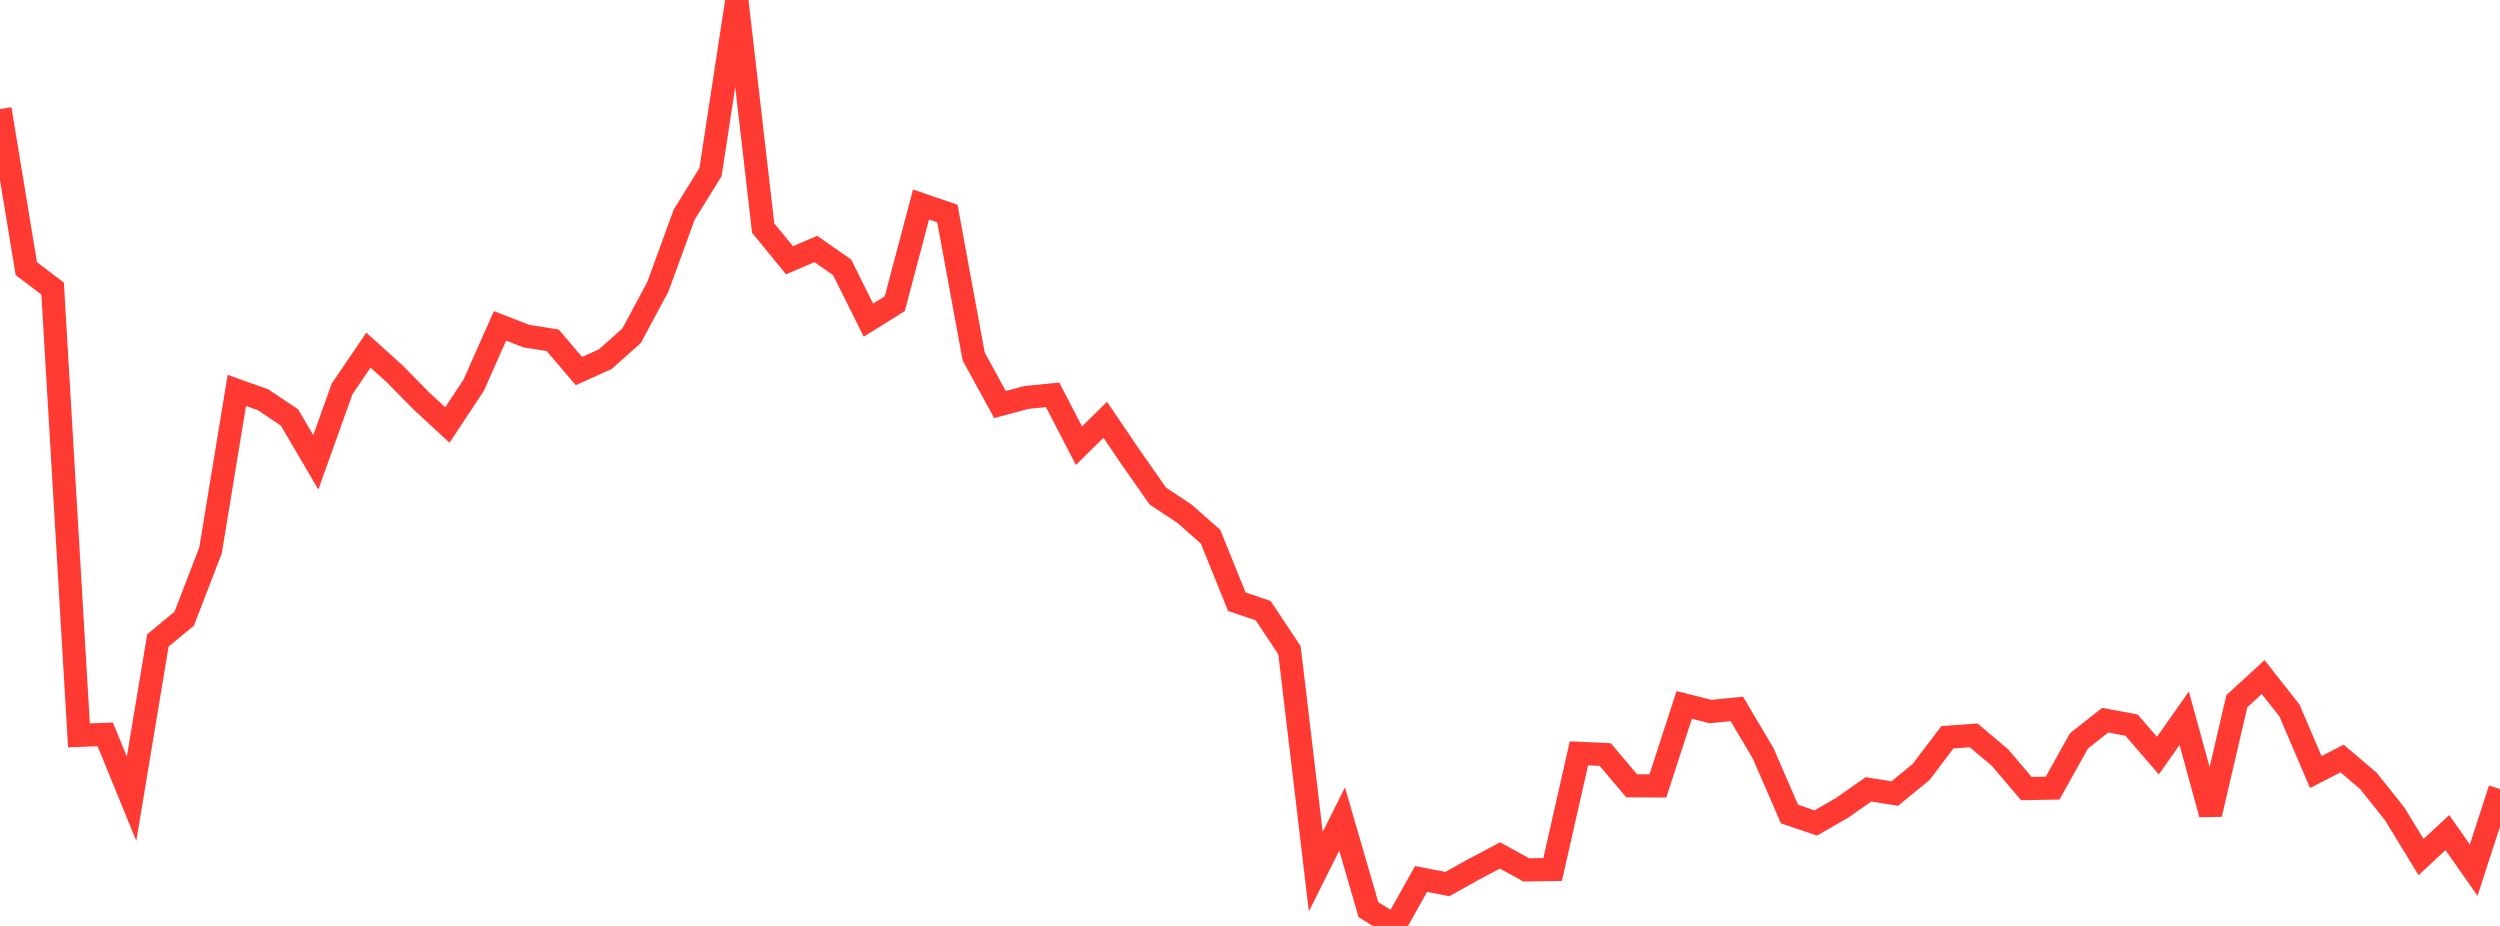 <?xml version="1.0" standalone="no"?>
<!DOCTYPE svg PUBLIC "-//W3C//DTD SVG 1.1//EN" "http://www.w3.org/Graphics/SVG/1.1/DTD/svg11.dtd">

<svg width="135" height="50" viewBox="0 0 135 50" preserveAspectRatio="none" 
  xmlns="http://www.w3.org/2000/svg"
  xmlns:xlink="http://www.w3.org/1999/xlink">


<polyline points="0.0, 5.888 1.421, 14.505 2.842, 15.584 4.263, 39.71 5.684, 39.656 7.105, 43.132 8.526, 34.582 9.947, 33.407 11.368, 29.725 12.789, 21.082 14.211, 21.59 15.632, 22.544 17.053, 24.965 18.474, 20.999 19.895, 18.908 21.316, 20.191 22.737, 21.636 24.158, 22.951 25.579, 20.803 27.0, 17.599 28.421, 18.149 29.842, 18.373 31.263, 20.037 32.684, 19.396 34.105, 18.132 35.526, 15.483 36.947, 11.587 38.368, 9.293 39.789, 0.0 41.211, 12.314 42.632, 14.054 44.053, 13.445 45.474, 14.435 46.895, 17.288 48.316, 16.401 49.737, 11.042 51.158, 11.529 52.579, 19.251 54.0, 21.845 55.421, 21.462 56.842, 21.321 58.263, 24.067 59.684, 22.668 61.105, 24.764 62.526, 26.789 63.947, 27.73 65.368, 28.98 66.789, 32.492 68.211, 32.976 69.632, 35.111 71.053, 47.069 72.474, 44.227 73.895, 49.121 75.316, 50.0 76.737, 47.467 78.158, 47.738 79.579, 46.946 81.0, 46.196 82.421, 46.974 83.842, 46.953 85.263, 40.68 86.684, 40.746 88.105, 42.431 89.526, 42.44 90.947, 38.067 92.368, 38.423 93.789, 38.281 95.211, 40.681 96.632, 43.957 98.053, 44.441 99.474, 43.623 100.895, 42.625 102.316, 42.853 103.737, 41.69 105.158, 39.813 106.579, 39.711 108.0, 40.909 109.421, 42.582 110.842, 42.557 112.263, 40.009 113.684, 38.888 115.105, 39.155 116.526, 40.804 117.947, 38.783 119.368, 43.967 120.789, 37.867 122.211, 36.563 123.632, 38.368 125.053, 41.691 126.474, 40.96 127.895, 42.169 129.316, 43.954 130.737, 46.281 132.158, 44.96 133.579, 46.989 135.0, 42.609" fill="none" stroke="#ff3a33" stroke-width="1.25"/>

</svg>